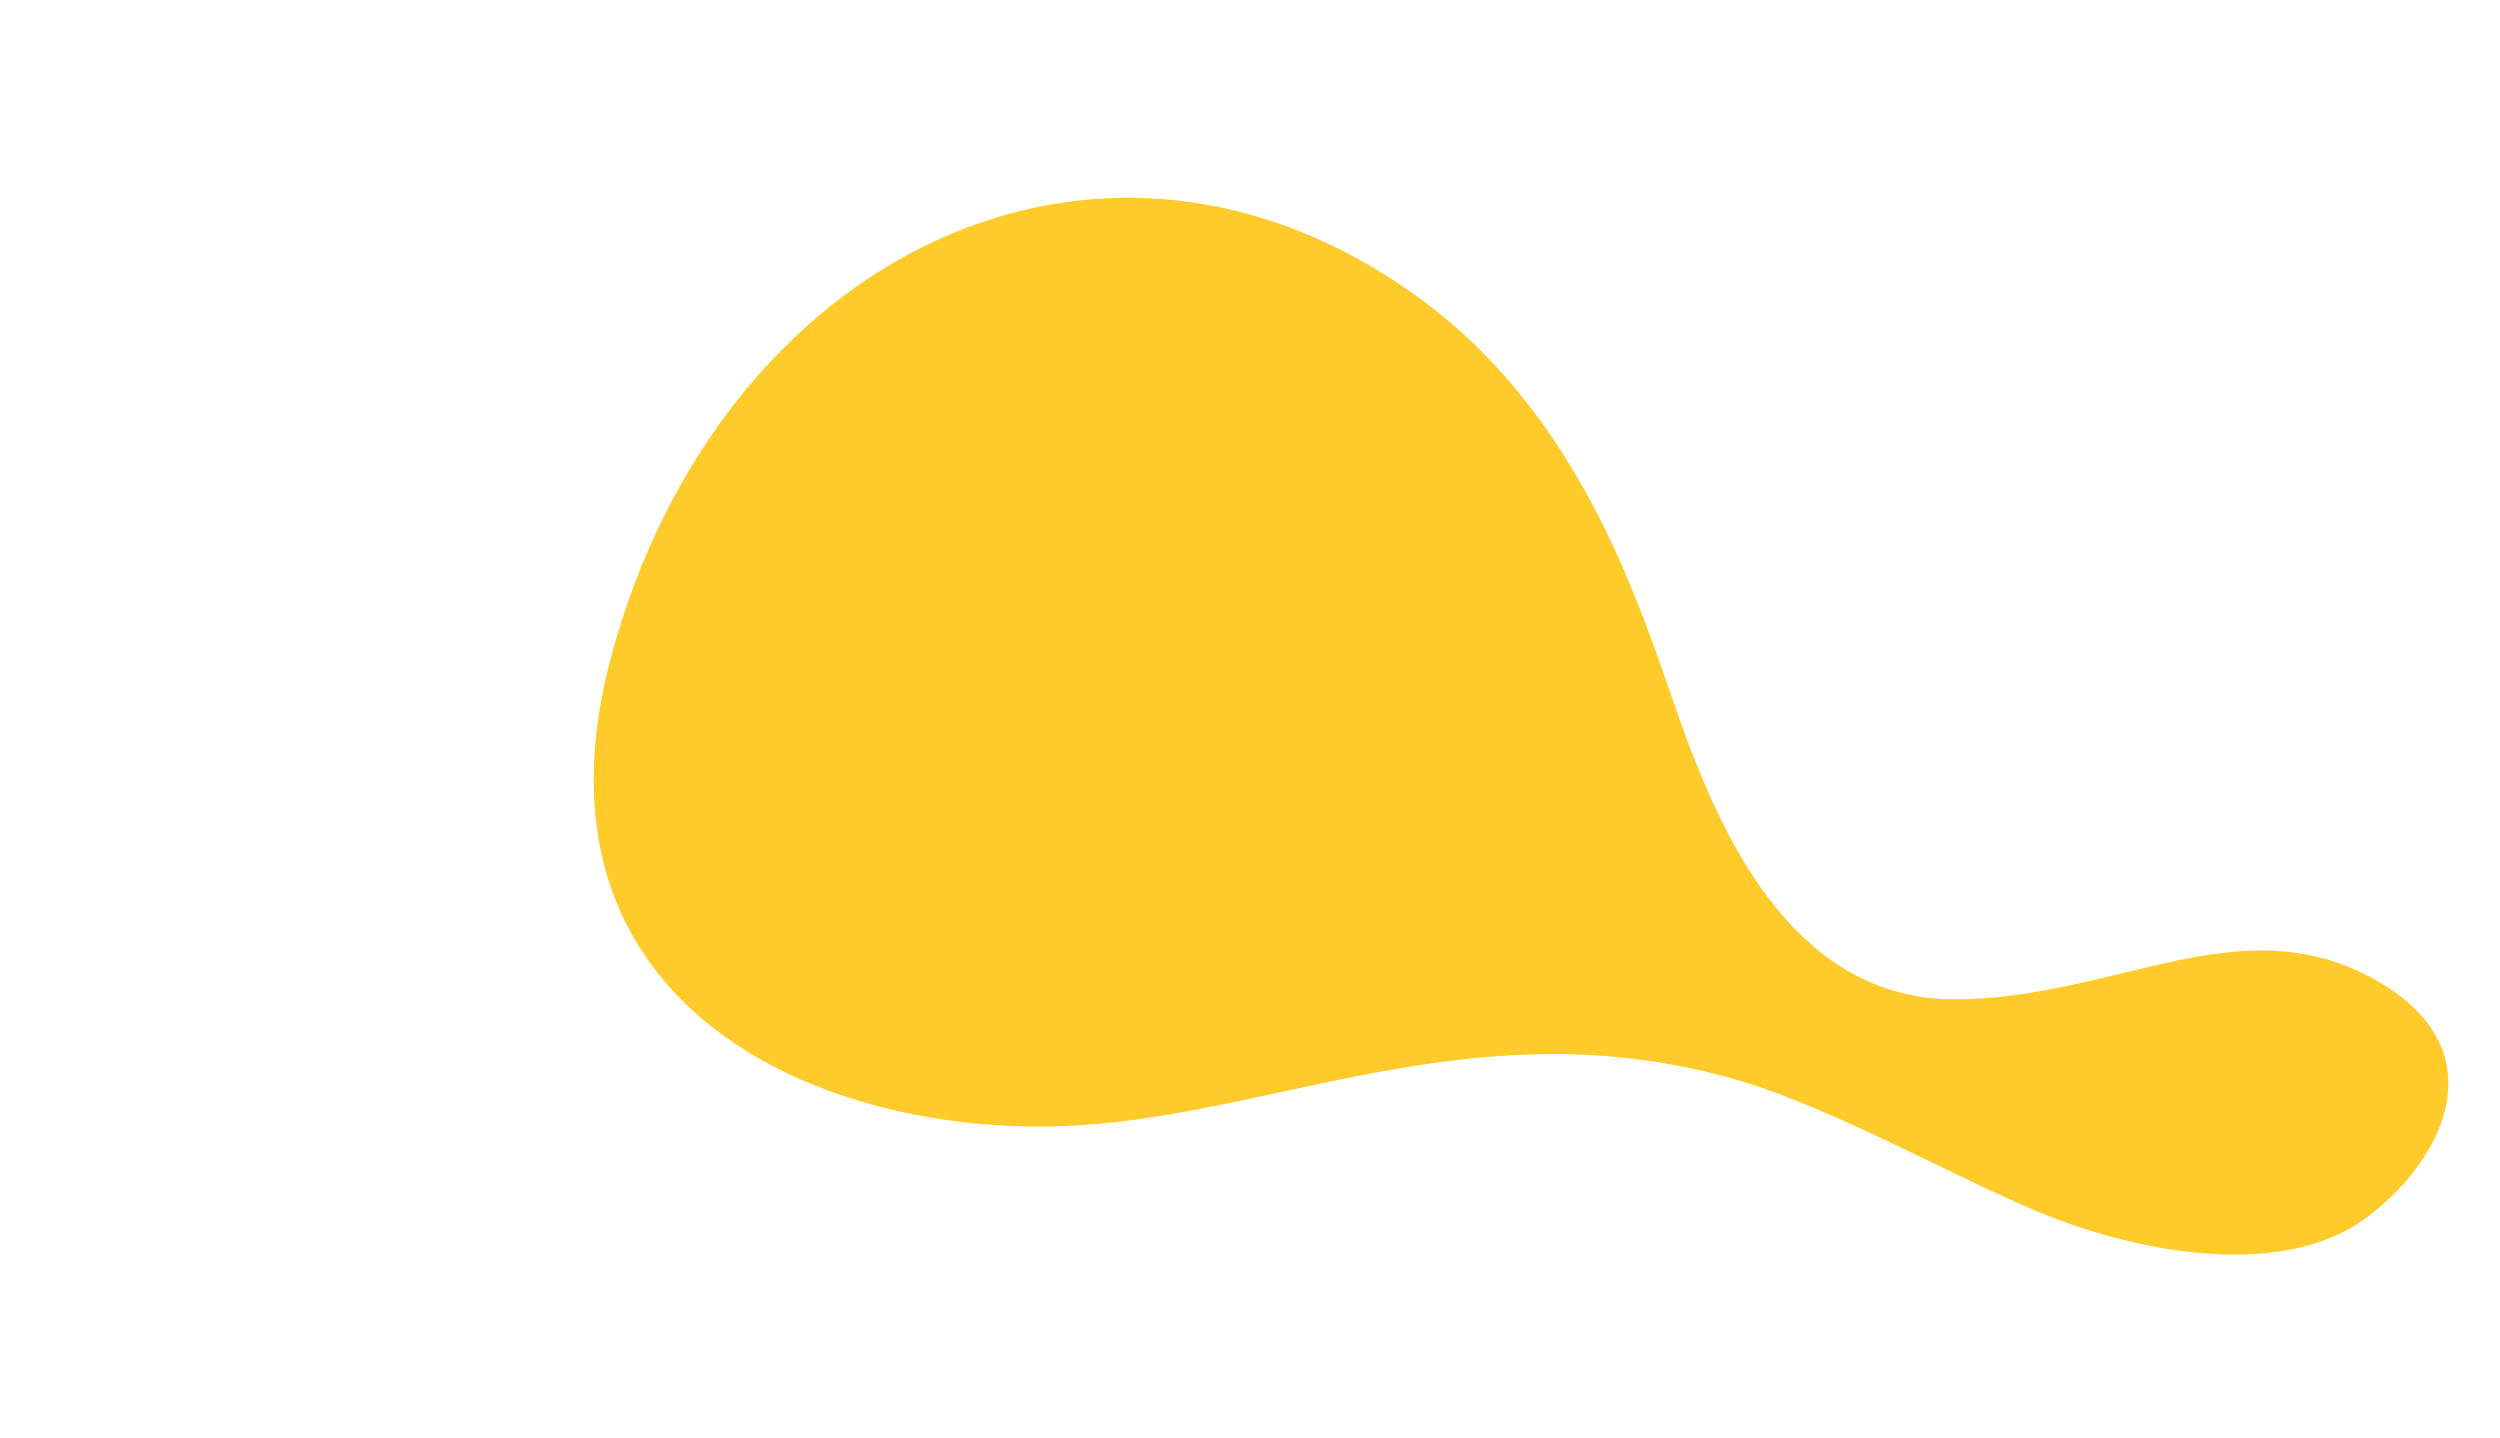 <svg width="1252" height="720" viewBox="0 0 1252 720" fill="none" xmlns="http://www.w3.org/2000/svg">
<g filter="url(#filter0_di)">
<path d="M430.365 760.03C536.205 756.808 639.179 698.122 771.588 737.329C821.154 752.005 887.207 790.164 927.785 805.71C978.508 825.144 1046.27 835.652 1086.28 804.97C1126.29 774.288 1151.36 718.561 1085.68 684.63C1020 650.699 958.674 695.846 879.835 696.469C800.995 697.091 764.883 619.414 745.339 567.792C725.796 516.17 699.465 409.541 610.163 344.804C451.533 229.809 260.231 324.158 206.173 524.395C159.537 697.138 306.185 763.81 430.365 760.03Z" fill="#FFCB2A"/>
</g>
<defs>
<filter id="filter0_di" x="0.076" y="-104" width="1251.37" height="1381.71" filterUnits="userSpaceOnUse" color-interpolation-filters="sRGB">
<feFlood flood-opacity="0" result="BackgroundImageFix"/>
<feColorMatrix in="SourceAlpha" type="matrix" values="0 0 0 0 0 0 0 0 0 0 0 0 0 0 0 0 0 0 127 0"/>
<feOffset dy="4"/>
<feGaussianBlur stdDeviation="50"/>
<feColorMatrix type="matrix" values="0 0 0 0 0 0 0 0 0 0 0 0 0 0 0 0 0 0 0.1 0"/>
<feBlend mode="normal" in2="BackgroundImageFix" result="effect1_dropShadow"/>
<feBlend mode="normal" in="SourceGraphic" in2="effect1_dropShadow" result="shape"/>
<feColorMatrix in="SourceAlpha" type="matrix" values="0 0 0 0 0 0 0 0 0 0 0 0 0 0 0 0 0 0 127 0" result="hardAlpha"/>
<feOffset dx="100" dy="-200"/>
<feGaussianBlur stdDeviation="125"/>
<feComposite in2="hardAlpha" operator="arithmetic" k2="-1" k3="1"/>
<feColorMatrix type="matrix" values="0 0 0 0 0 0 0 0 0 0 0 0 0 0 0 0 0 0 0.2 0"/>
<feBlend mode="normal" in2="shape" result="effect2_innerShadow"/>
</filter>
</defs>
</svg>
